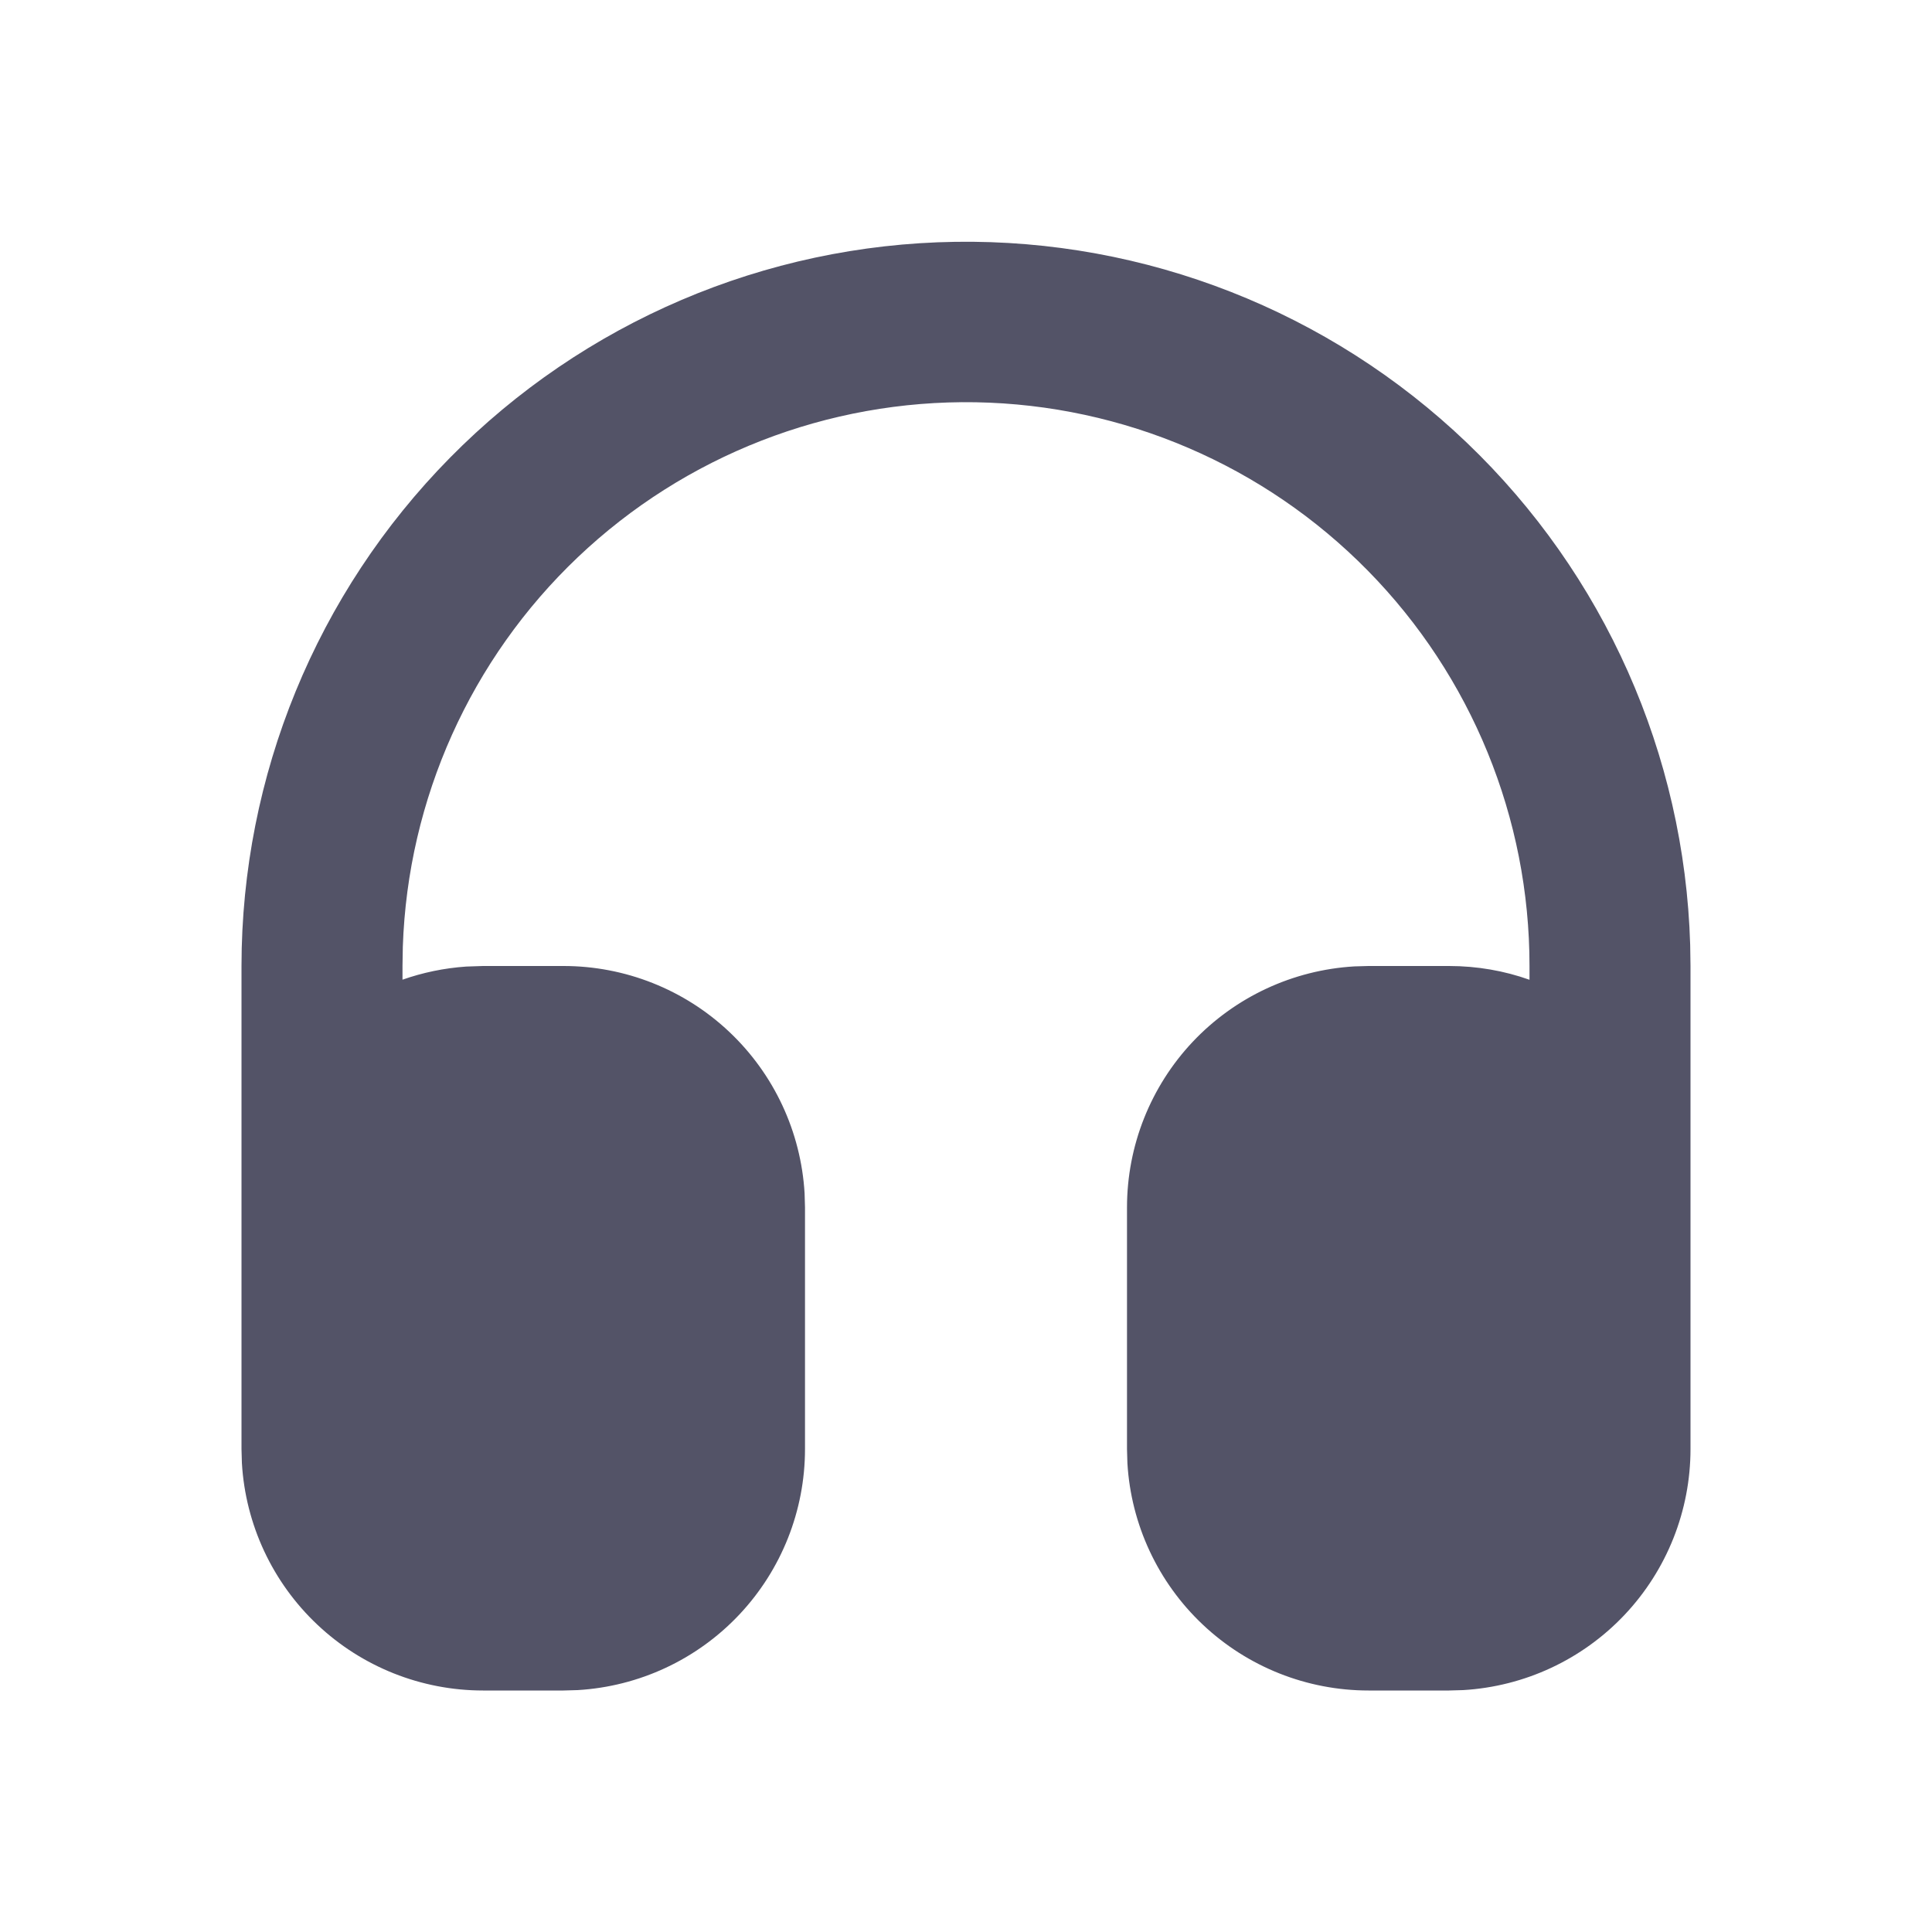 <svg width="24" height="24" viewBox="0 0 24 24" fill="none" xmlns="http://www.w3.org/2000/svg">
<g clip-path="url(#clip0_2717_2016)">
<path d="M21 18C21 18.765 20.708 19.501 20.183 20.058C19.658 20.615 18.94 20.95 18.176 20.995L18 21H17C16.235 21 15.498 20.707 14.942 20.182C14.385 19.657 14.05 18.939 14.005 18.176L14 18V15C14 14.234 14.292 13.498 14.817 12.941C15.342 12.385 16.06 12.05 16.824 12.005L17 12H18C18.351 12 18.688 12.06 19 12.171V12C19.001 10.163 18.28 8.4 16.993 7.09C15.706 5.78 13.956 5.029 12.12 4.997C10.284 4.966 8.509 5.657 7.178 6.922C5.847 8.187 5.066 9.924 5.004 11.76L5 12V12.17C5.25 12.082 5.516 12.026 5.791 12.007L6 12H7C7.765 12 8.502 12.292 9.058 12.817C9.615 13.342 9.95 14.06 9.995 14.824L10 15V18C10 18.765 9.708 19.501 9.183 20.058C8.658 20.615 7.94 20.95 7.176 20.995L7 21H6C5.235 21 4.498 20.707 3.942 20.182C3.385 19.657 3.05 18.939 3.005 18.176L3 18V12C3.001 9.636 3.931 7.368 5.591 5.685C7.25 4.002 9.504 3.039 11.867 3.004C14.231 2.969 16.513 3.865 18.221 5.499C19.929 7.132 20.926 9.372 20.996 11.735L21 12V18Z" fill="#535367"/>
</g>
<defs>
<clipPath id="clip0_2717_2016">
<rect width="24" height="24" fill="white"/>
</clipPath>
</defs>
</svg>

